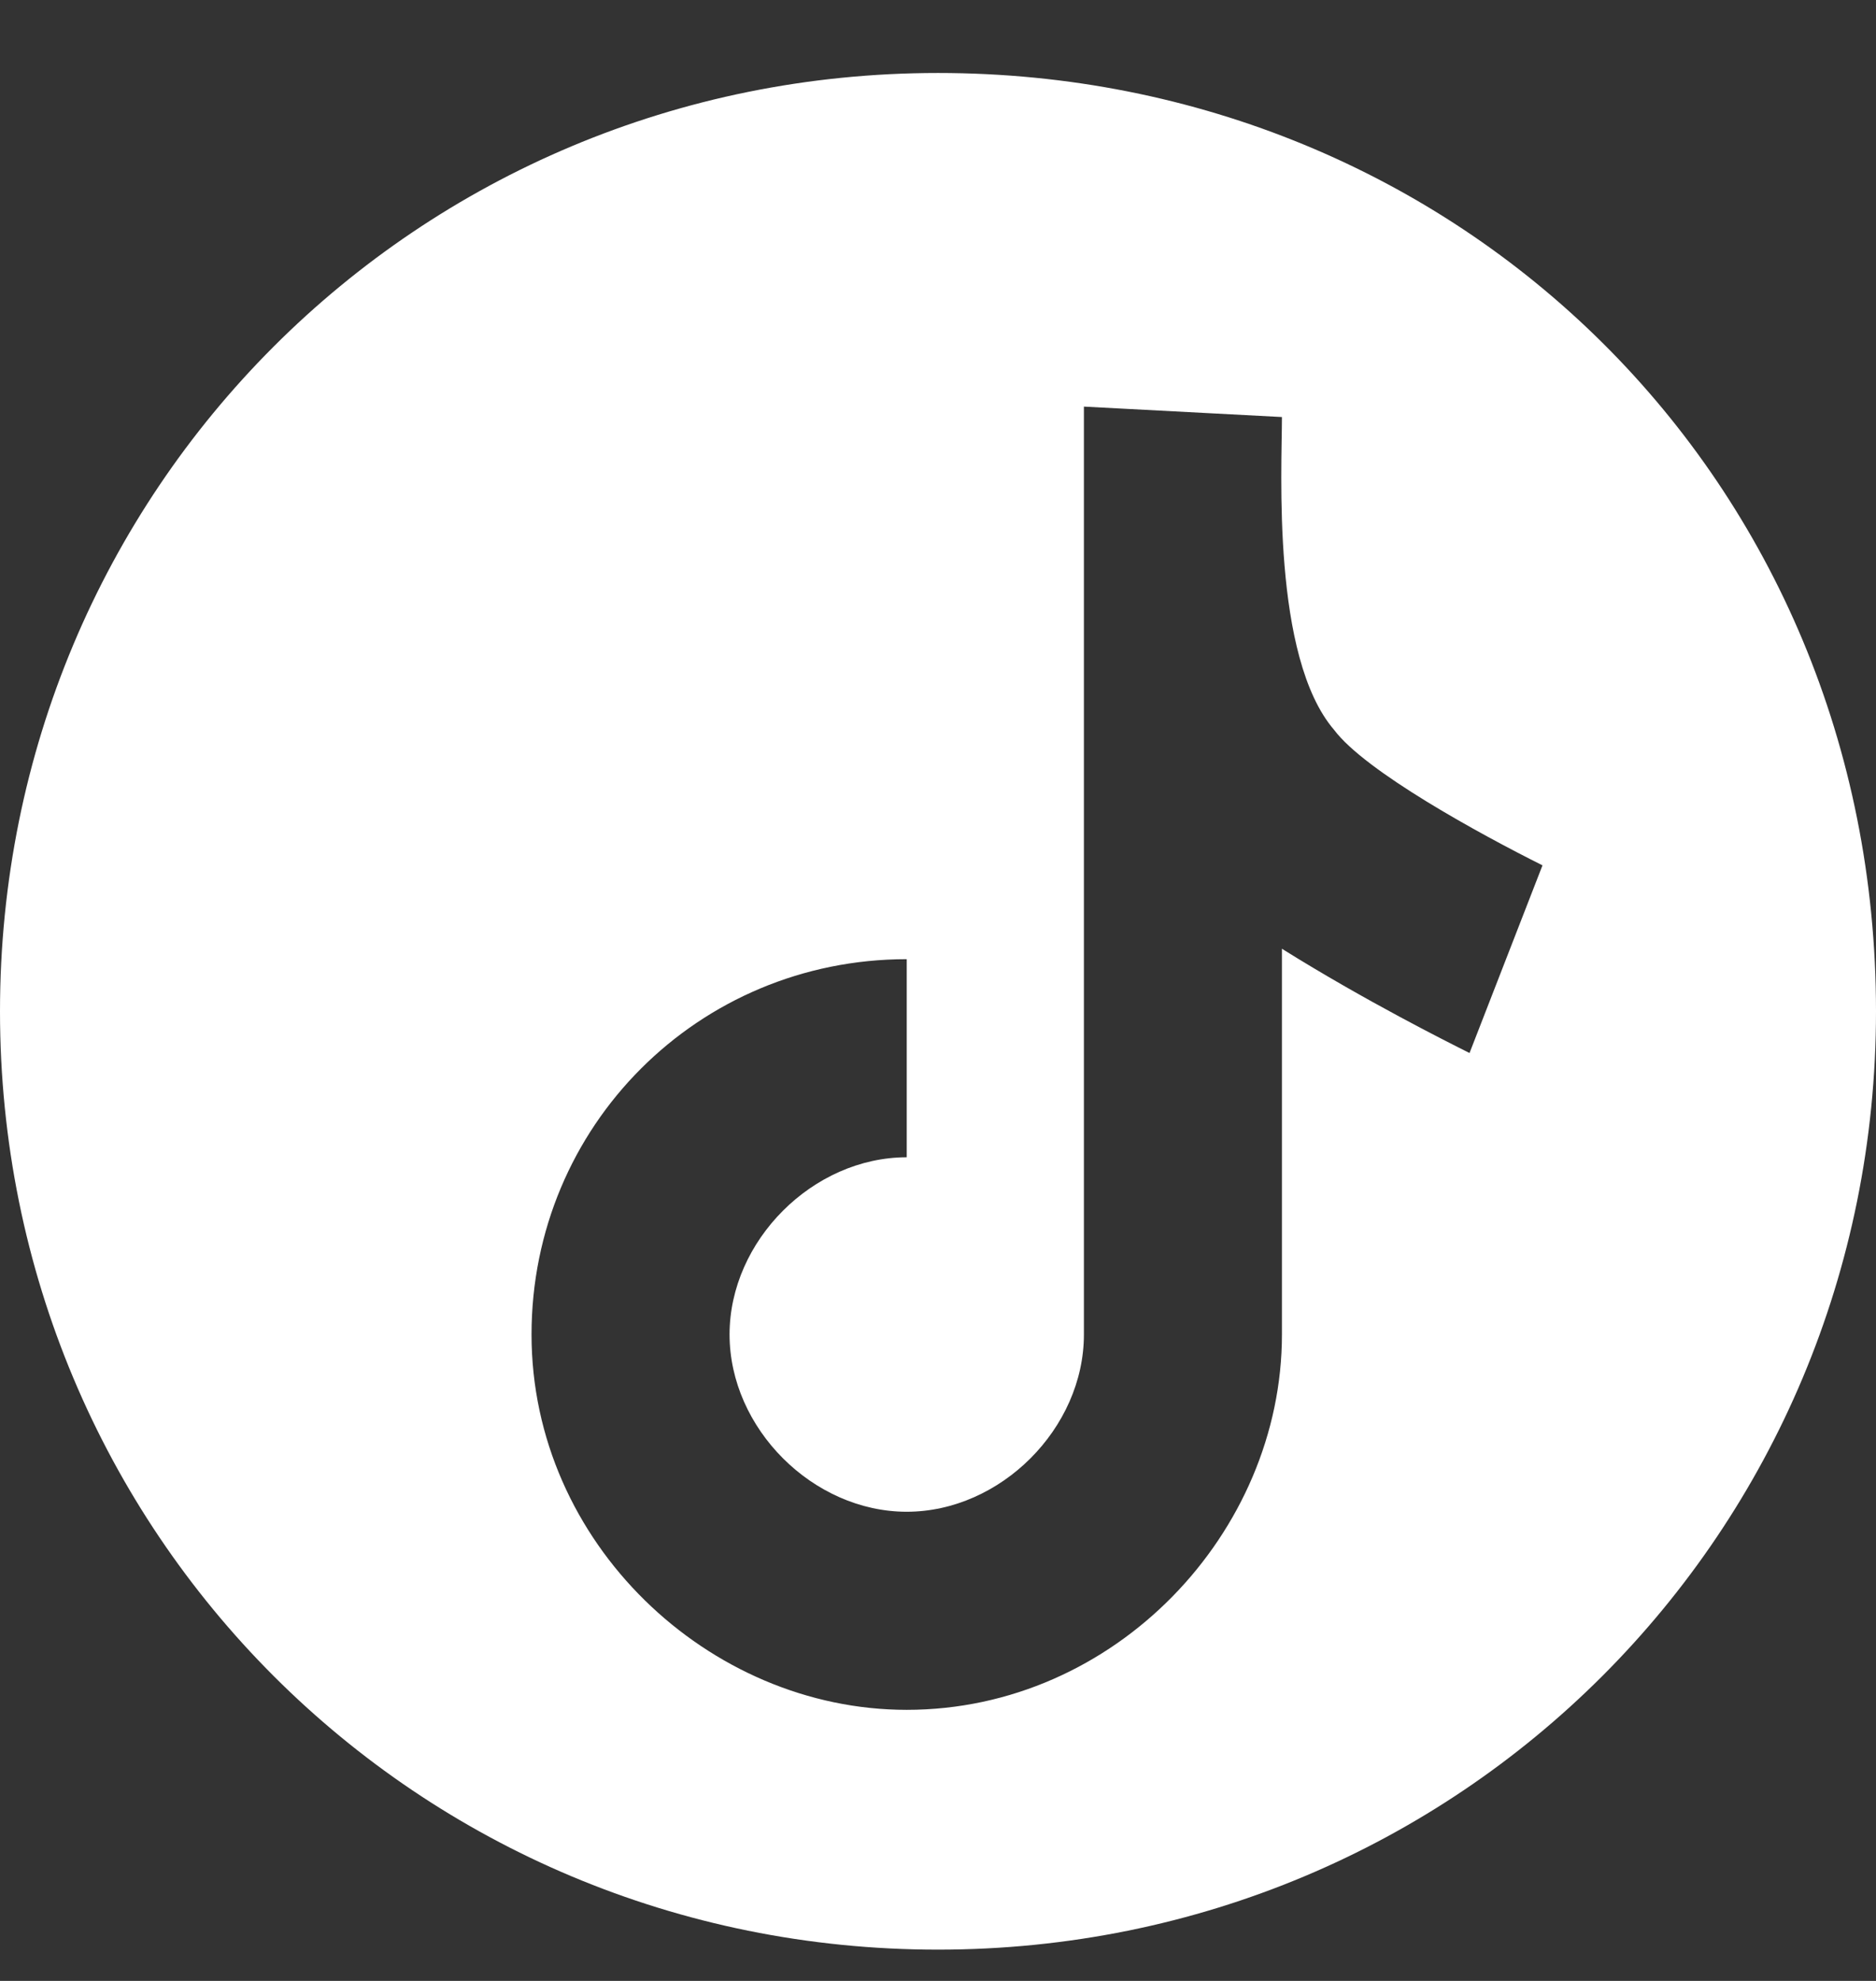 <?xml version="1.0" encoding="utf-8"?>
<!-- Generator: Adobe Illustrator 22.0.0, SVG Export Plug-In . SVG Version: 6.00 Build 0)  -->
<svg version="1.1" id="Layer_1" xmlns="http://www.w3.org/2000/svg" xmlns:xlink="http://www.w3.org/1999/xlink" x="0px" y="0px"
	 viewBox="0 0 18 19" style="enable-background:new 0 0 18 19;" xml:space="preserve">
<rect x="0" y="0" width="18" height="19" fill="#333333" stroke="none"/>
<style type="text/css">
	.st0{fill:#FFFFFF;}
</style>
<path class="st0" d="M9,0.7c-5,0-9,4-9,9c0,5,4,9,9,9c5,0,9-4,9-9C18,4.6,14,0.7,9,0.7z M14.1,10.1c-0.2-0.1-1-0.5-1.8-1v3.7
	c0,1.9-1.6,3.6-3.6,3.6c-1.9,0-3.6-1.6-3.6-3.6s1.6-3.6,3.6-3.6v1.9c-0.9,0-1.7,0.8-1.7,1.7s0.8,1.7,1.7,1.7s1.7-0.8,1.7-1.7
	c0,0,0-8.7,0-8.9L12.3,4c0,0.5-0.1,2.3,0.5,3c0.3,0.4,1.4,1,2,1.3L14.1,10.1z"/>
</svg>
